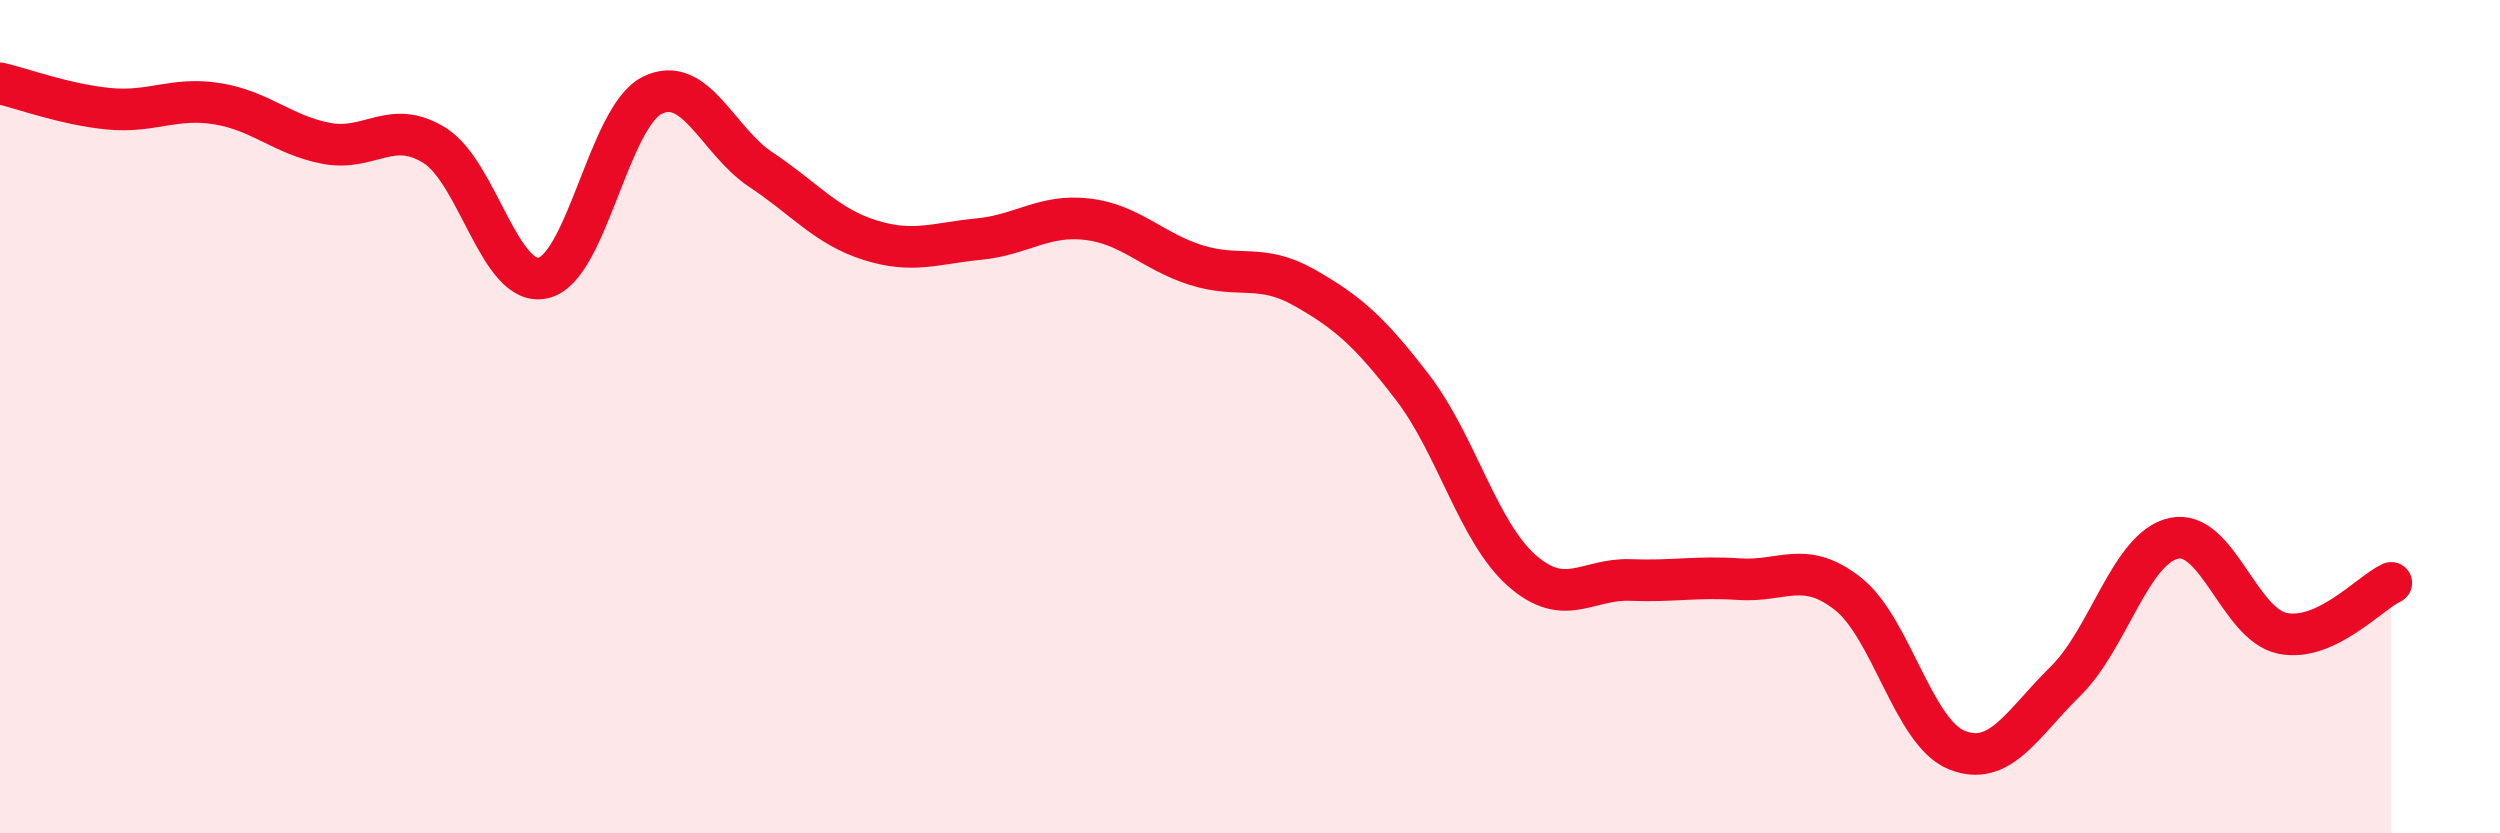 
    <svg width="60" height="20" viewBox="0 0 60 20" xmlns="http://www.w3.org/2000/svg">
      <path
        d="M 0,2 C 0.52,2.12 1.57,2.51 2.61,2.61 C 3.65,2.71 4.18,2.32 5.22,2.49 C 6.26,2.66 6.79,3.24 7.83,3.44 C 8.87,3.64 9.39,2.84 10.43,3.49 C 11.47,4.14 12,6.91 13.04,6.67 C 14.08,6.43 14.61,2.81 15.65,2.29 C 16.69,1.77 17.22,3.38 18.26,4.07 C 19.3,4.76 19.83,5.43 20.87,5.76 C 21.91,6.09 22.44,5.84 23.48,5.74 C 24.52,5.64 25.05,5.14 26.09,5.26 C 27.13,5.38 27.66,6.03 28.7,6.36 C 29.74,6.69 30.26,6.31 31.3,6.9 C 32.34,7.49 32.87,7.95 33.91,9.31 C 34.95,10.67 35.48,12.77 36.52,13.69 C 37.56,14.61 38.09,13.88 39.13,13.92 C 40.17,13.96 40.7,13.83 41.74,13.9 C 42.78,13.97 43.31,13.43 44.35,14.25 C 45.39,15.07 45.92,17.58 46.96,18 C 48,18.42 48.53,17.37 49.57,16.35 C 50.61,15.33 51.13,13.15 52.17,12.92 C 53.21,12.69 53.74,14.99 54.78,15.2 C 55.82,15.41 56.87,14.23 57.39,13.99L57.39 20L0 20Z"
        fill="#EB0A25"
        opacity="0.1"
        stroke-linecap="round"
        stroke-linejoin="round"
      />
      <path
        d="M 0,2 C 0.52,2.12 1.57,2.51 2.61,2.61 C 3.65,2.71 4.18,2.32 5.22,2.49 C 6.26,2.66 6.79,3.24 7.83,3.44 C 8.87,3.64 9.39,2.84 10.43,3.49 C 11.47,4.14 12,6.91 13.04,6.67 C 14.08,6.43 14.61,2.81 15.65,2.29 C 16.69,1.77 17.22,3.38 18.26,4.07 C 19.3,4.76 19.83,5.43 20.87,5.76 C 21.91,6.09 22.44,5.84 23.48,5.74 C 24.52,5.64 25.05,5.14 26.09,5.26 C 27.13,5.38 27.66,6.03 28.7,6.36 C 29.74,6.69 30.26,6.31 31.3,6.9 C 32.34,7.49 32.87,7.95 33.91,9.31 C 34.95,10.67 35.48,12.77 36.52,13.69 C 37.56,14.61 38.09,13.88 39.13,13.92 C 40.17,13.96 40.7,13.83 41.74,13.9 C 42.78,13.97 43.31,13.43 44.35,14.25 C 45.39,15.07 45.92,17.58 46.96,18 C 48,18.42 48.53,17.37 49.57,16.35 C 50.61,15.33 51.13,13.15 52.17,12.92 C 53.21,12.69 53.74,14.99 54.78,15.2 C 55.82,15.41 56.87,14.23 57.39,13.99"
        stroke="#EB0A25"
        stroke-width="1"
        fill="none"
        stroke-linecap="round"
        stroke-linejoin="round"
      />
    </svg>
  